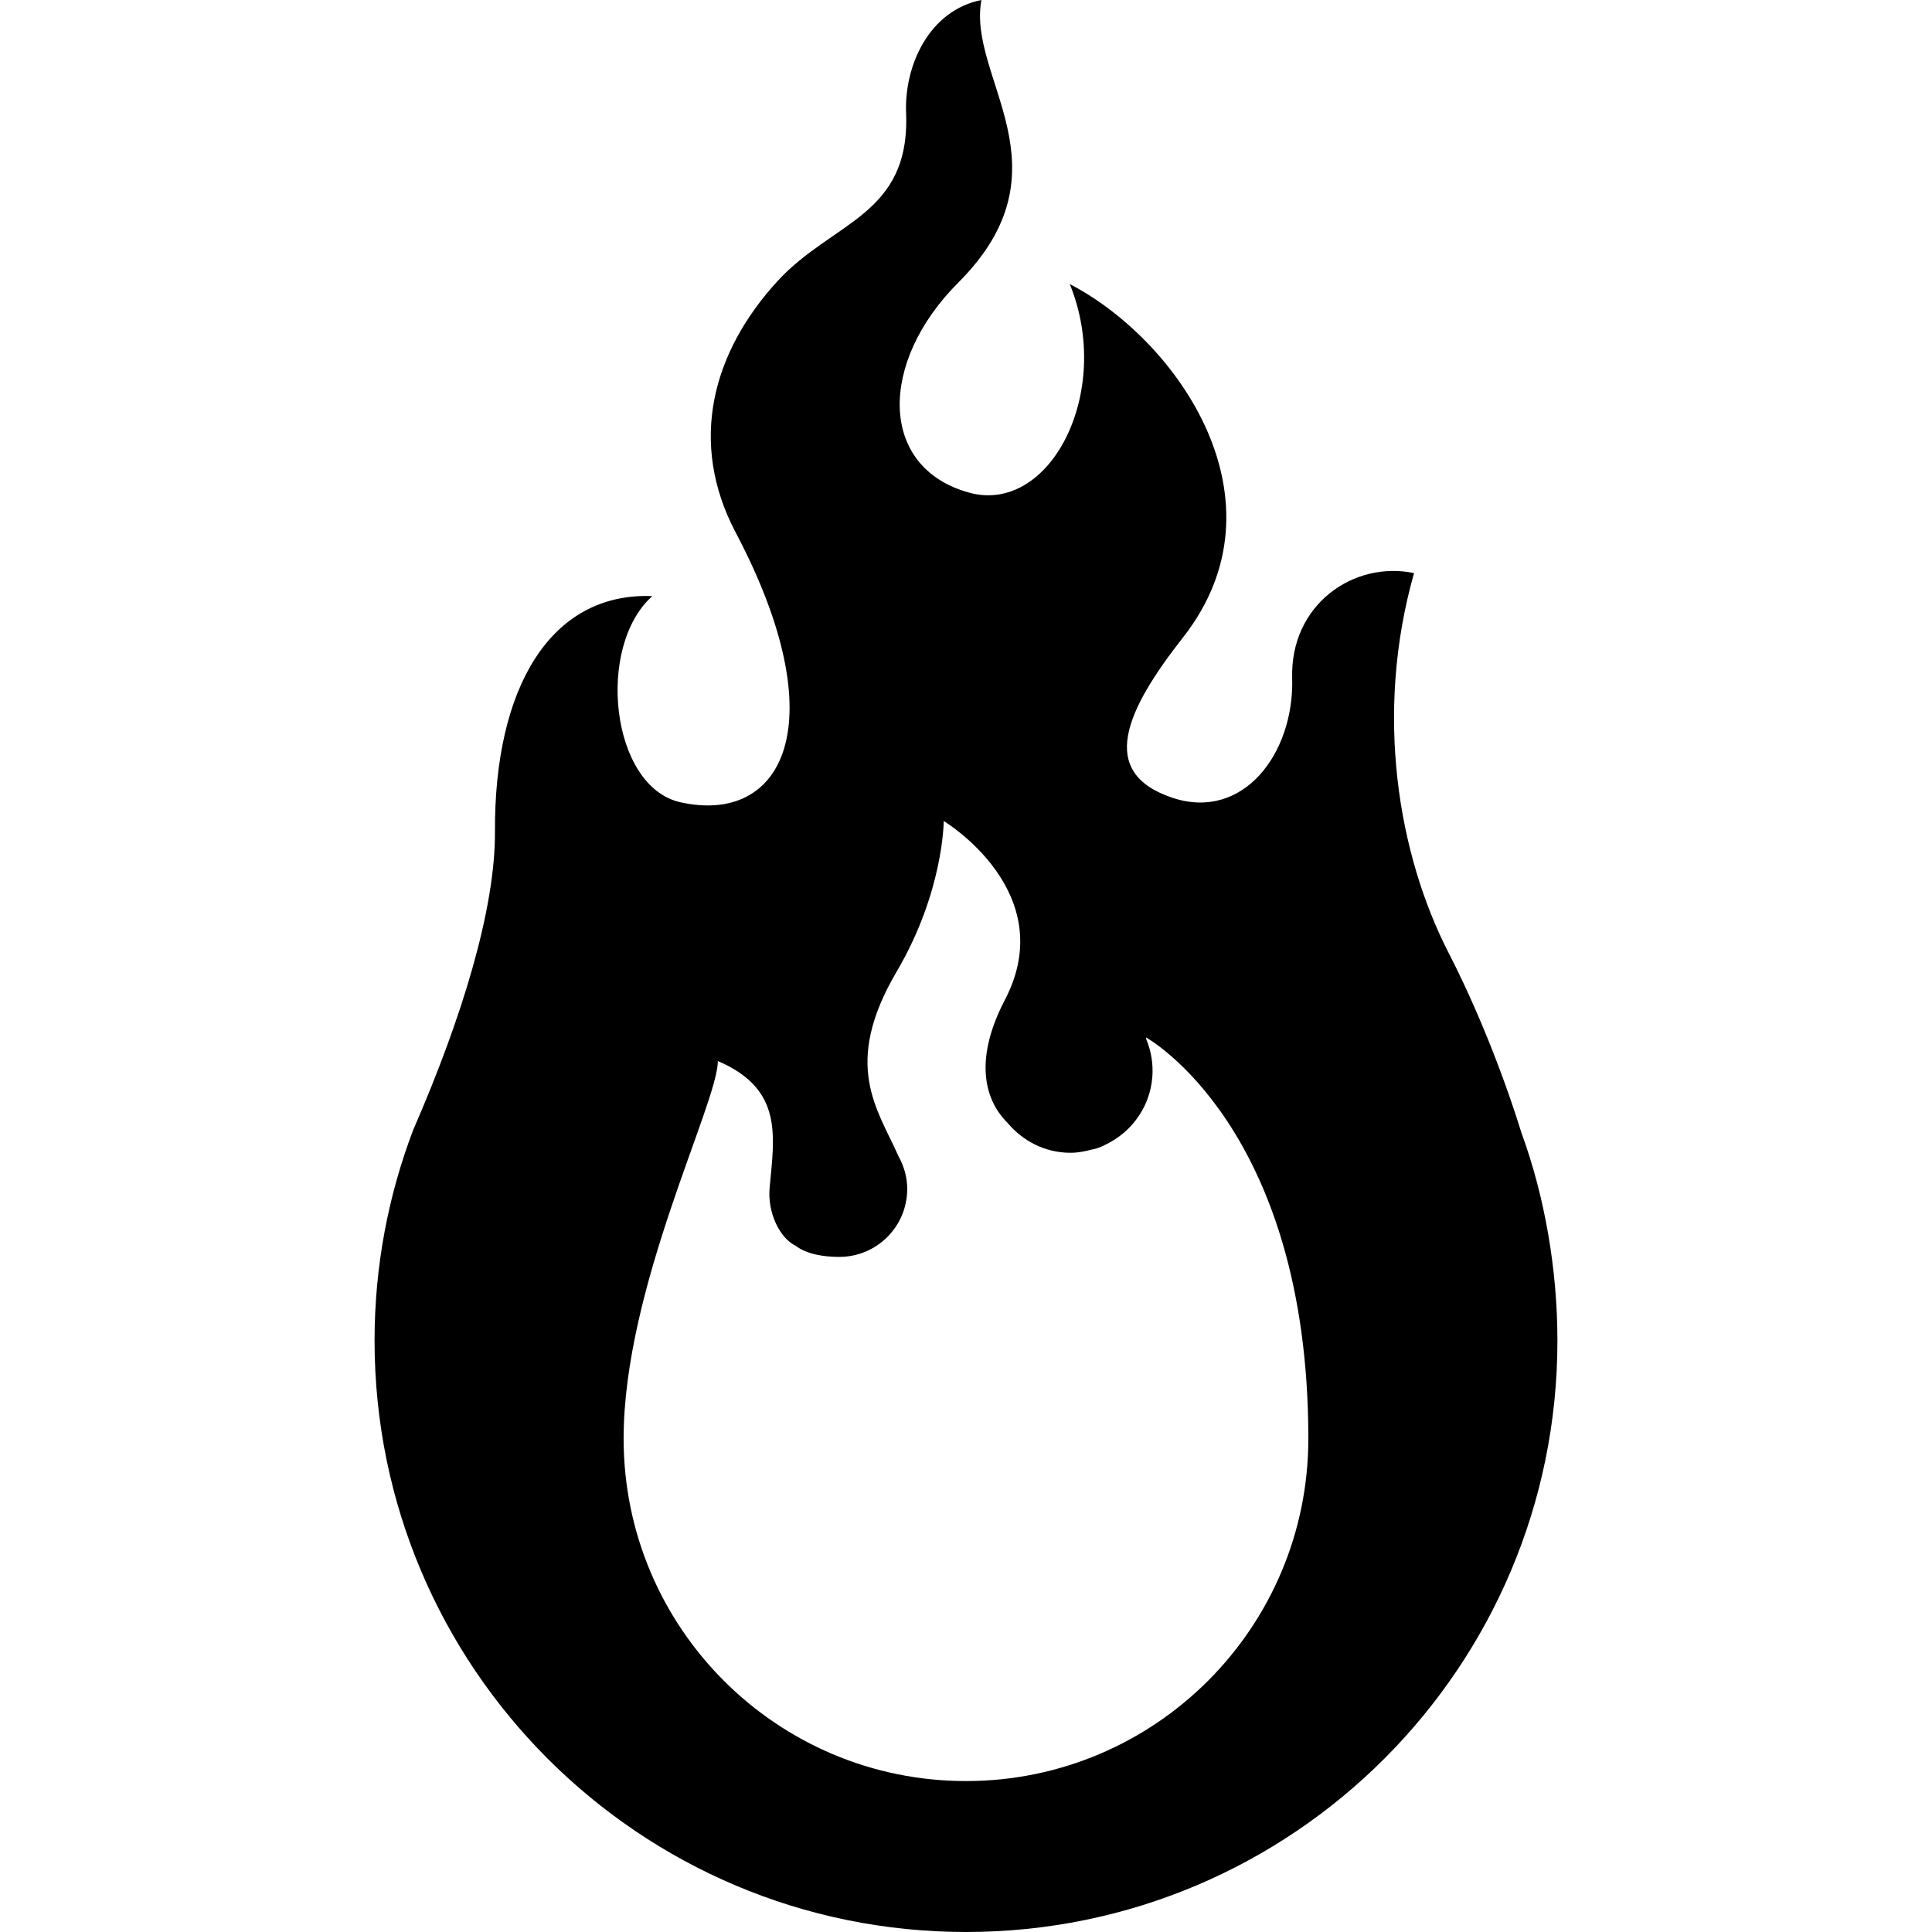 <?xml version="1.0" encoding="utf-8"?>

<!DOCTYPE svg PUBLIC "-//W3C//DTD SVG 1.1//EN" "http://www.w3.org/Graphics/SVG/1.1/DTD/svg11.dtd">

<svg version="1.1" id="_x32_" xmlns="http://www.w3.org/2000/svg" xmlns:xlink="http://www.w3.org/1999/xlink" 
	 width="800px" height="800px" viewBox="0 0 512 512"  xml:space="preserve">
<style type="text/css">
<![CDATA[
	.st0{fill:#000000;}
]]>
</style>
<g>
	<path class="st0" d="M403.203,300.219c-5.172-16.688-12.25-33.969-19.234-47.563c-13.438-26.094-19.813-63.5-9.234-100.781
		c-15.984-3.344-32.844,8.344-32.297,27.828c0.578,19.953-13,37.953-31.719,31.719c-20.031-6.672-12.313-23.234,2.781-42.484
		c28.391-36.172-1.313-78.75-30-93.656c11.641,28.547-5.219,61.266-26.75,55.25c-23.938-6.656-23.938-34.5-2.797-55.641
		c30.359-30.344,2.234-54.297,6.141-74.891c-13.906,2.781-20.469,17.406-19.969,29.938c1.109,27.266-19.531,28.703-34.063,44.547
		c-17.219,18.766-23.75,42.641-11.094,66.641c26.719,50.625,12.563,77.594-14.703,71.469c-18.422-4.156-22.422-41.188-7.391-54.625
		c-27.156-1.031-41.906,24.516-41.703,62.422c0.109,20.547-8.766,49.453-21.641,78.984c-6.625,17.375-10.266,36.203-10.266,55.906
		C99.266,441.844,169.438,512,256,512s156.734-70.156,156.734-156.719C412.734,336.375,409.344,317,403.203,300.219z M256,472
		c-50.125,0-90.734-40.625-90.734-90.75c0-40.203,24.969-88.844,24.969-100.063c17.453,7.469,14.953,19.938,13.719,33.656
		c-0.578,6.266,2.484,13.109,6.859,15.281c3,2.281,7.531,2.969,11.594,2.969c9.969,0,18.016-8.063,18.016-18
		c0-3.188-0.891-6.125-2.328-8.703c-5.469-12.422-15.094-24.031-0.469-48.906c12.469-21.203,12.469-39.906,12.469-39.906
		s31.172,18.703,16.219,47.391c-7.781,14.891-6.016,25.953,0.719,32.625c4,4.781,9.938,7.906,16.656,7.906
		c2,0,3.875-0.375,5.719-0.875c0.844-0.141,1.625-0.391,2.375-0.719c0.203-0.094,0.406-0.156,0.594-0.25
		c0.125-0.063,0.219-0.125,0.344-0.188c7.469-3.438,12.719-10.938,12.719-19.719c0-3.016-0.625-5.875-1.734-8.5
		c0.016-0.188,0.016-0.313,0.016-0.313s43,23.703,43,106.313C346.719,431.375,306.094,472,256,472z"/>
</g>
</svg>